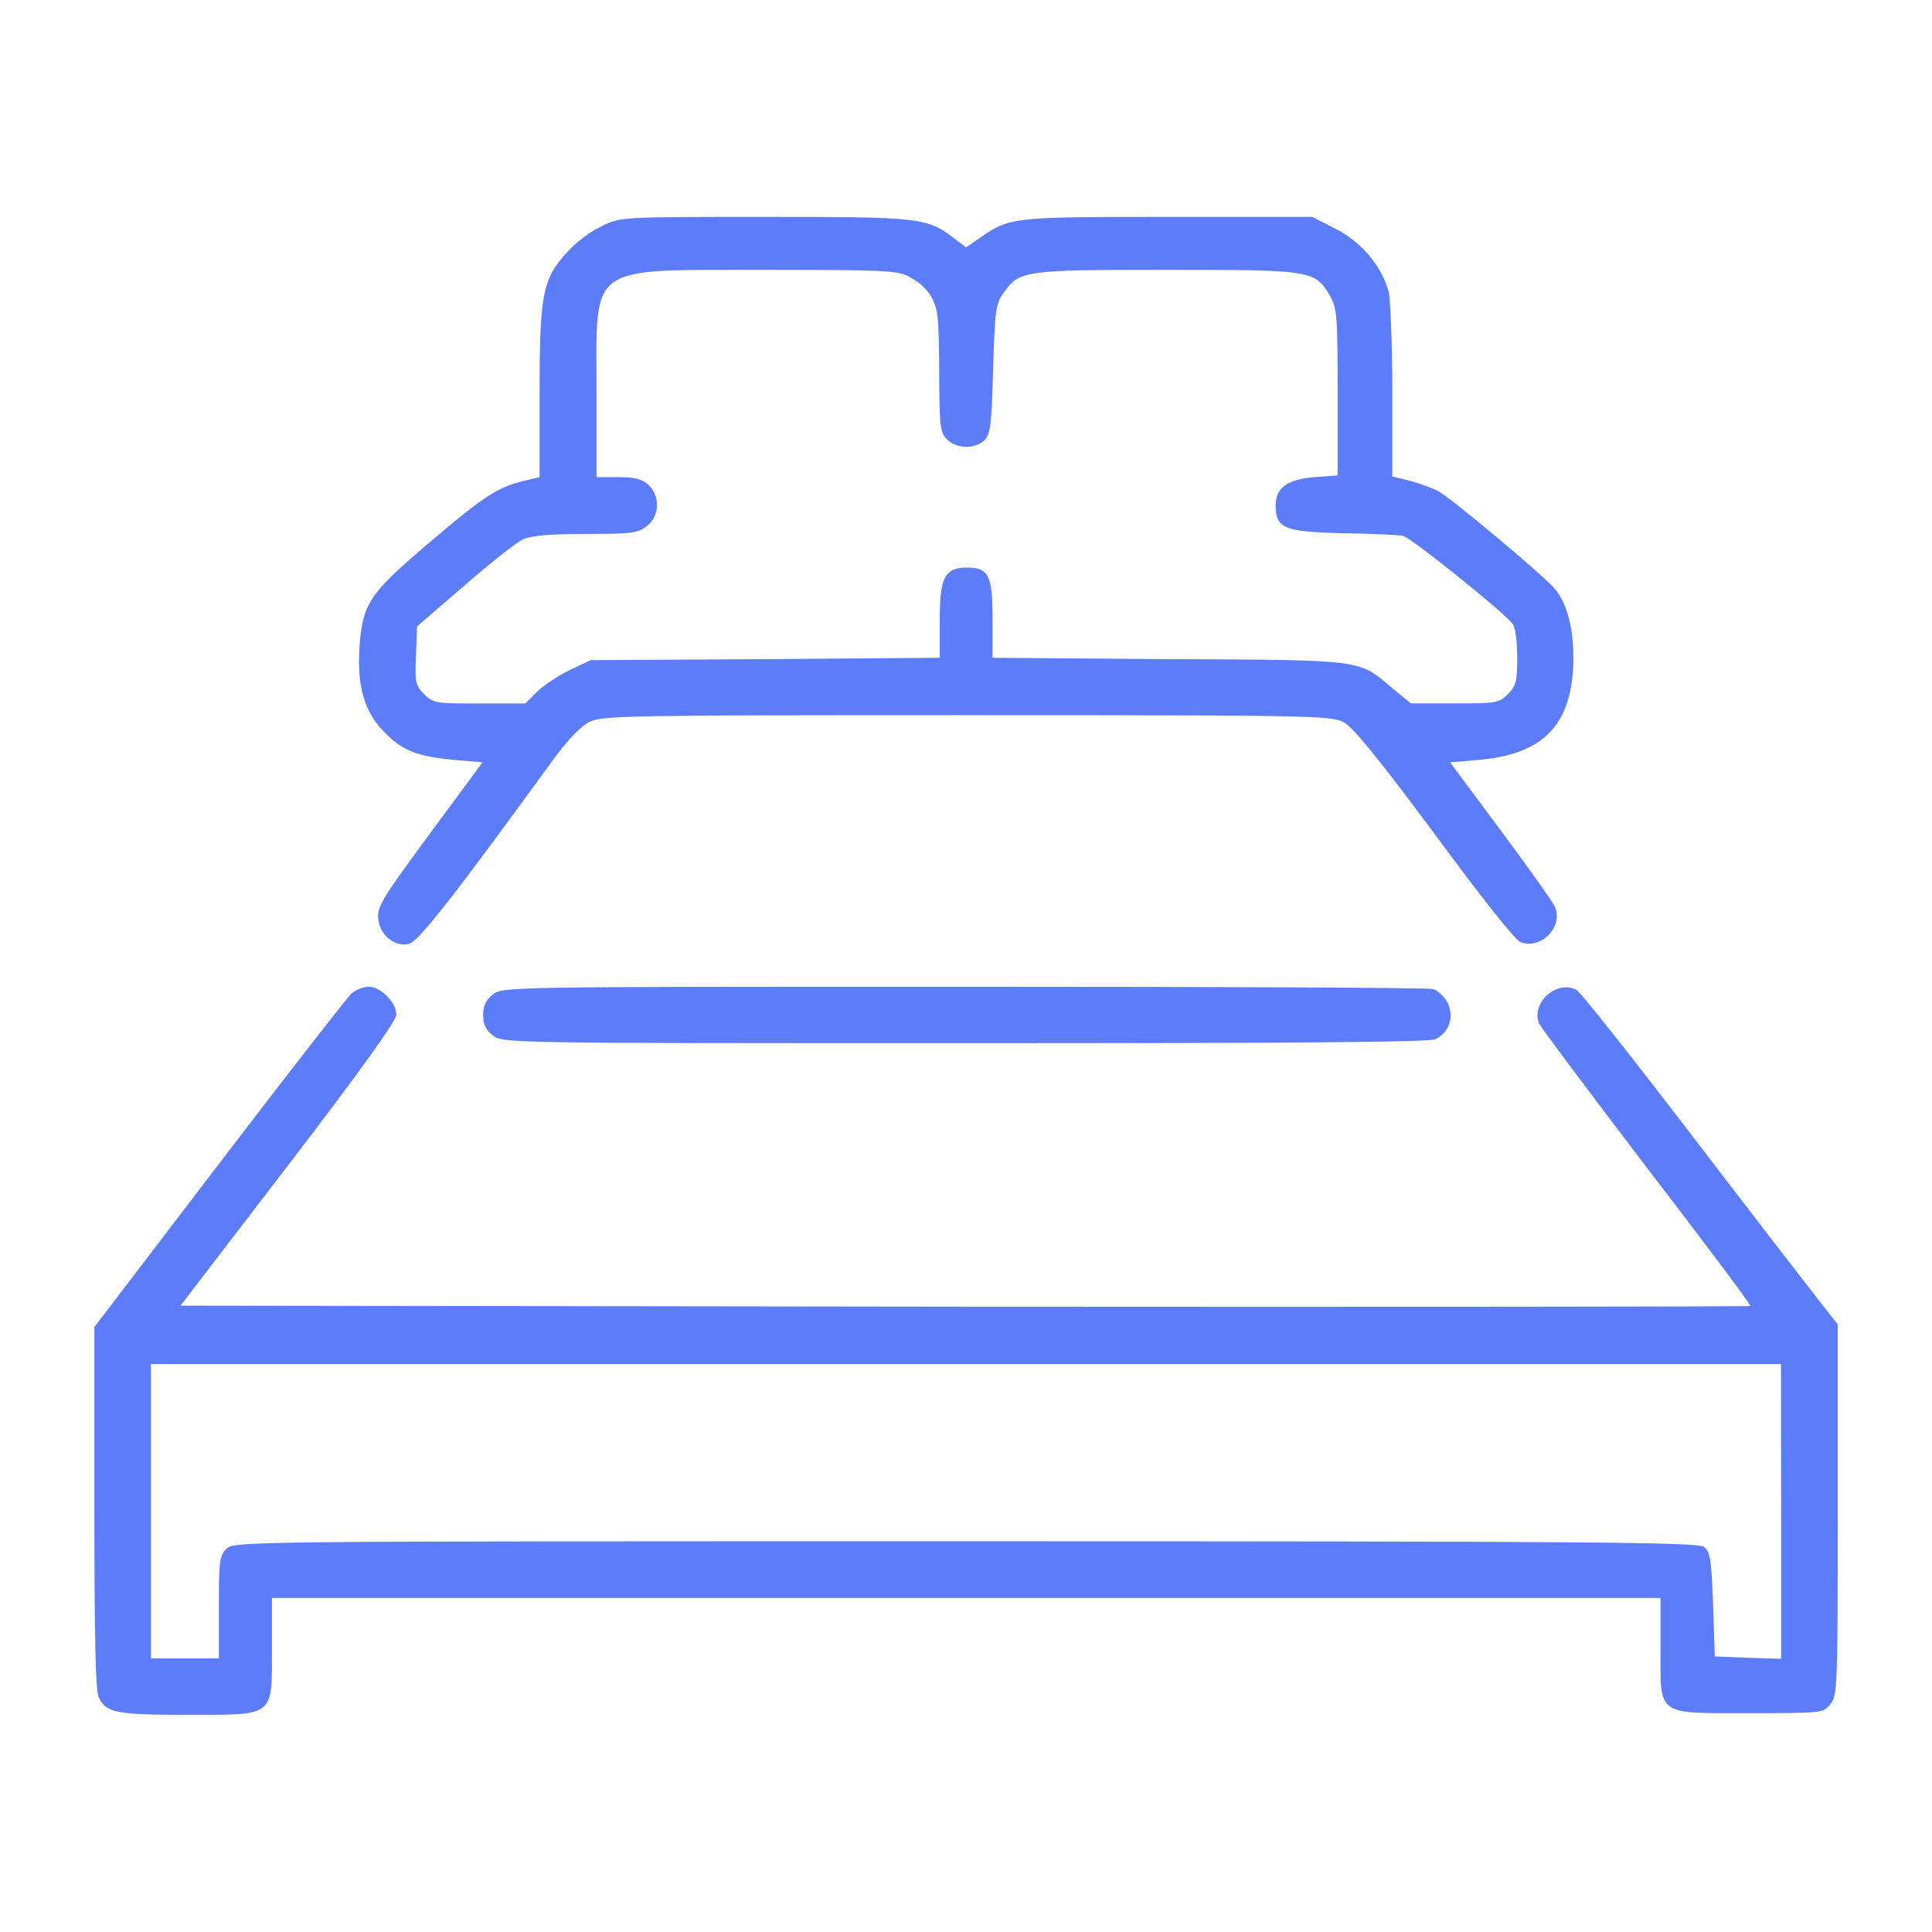 <svg version="1.1" xmlns="http://www.w3.org/2000/svg" xmlns:xlink="http://www.w3.org/1999/xlink" width="23px" height="23px" viewBox="0,0,256,256"><g fill="#5c7cfa" fill-rule="nonzero" stroke="none" stroke-width="1" stroke-linecap="butt" stroke-linejoin="miter" stroke-miterlimit="10" stroke-dasharray="" stroke-dashoffset="0" font-family="none" font-weight="none" font-size="none" text-anchor="none" style="mix-blend-mode: normal"><g transform="translate(1.5,0.76) scale(11.13,11.13)"><g id="surface1"><path d="M7.031,2.625c-0.121,0.051 -0.312,0.191 -0.414,0.309c-0.293,0.32 -0.328,0.5 -0.328,1.68v1l-0.121,0.027c-0.371,0.082 -0.504,0.164 -1.246,0.797c-0.66,0.562 -0.742,0.691 -0.777,1.199c-0.031,0.469 0.059,0.781 0.309,1.023c0.211,0.215 0.387,0.277 0.828,0.32l0.328,0.027l-0.629,0.852c-0.555,0.754 -0.629,0.867 -0.613,1.008c0.016,0.195 0.195,0.344 0.367,0.301c0.113,-0.027 0.535,-0.566 1.715,-2.191c0.188,-0.254 0.336,-0.406 0.438,-0.453c0.145,-0.074 0.539,-0.078 4.488,-0.078c4.027,0 4.336,0.004 4.484,0.082c0.109,0.059 0.391,0.398 1.082,1.328c0.566,0.77 0.965,1.273 1.027,1.293c0.242,0.09 0.508,-0.18 0.41,-0.418c-0.027,-0.059 -0.316,-0.469 -0.648,-0.914l-0.602,-0.809l0.355,-0.031c0.773,-0.07 1.109,-0.434 1.113,-1.211c0,-0.375 -0.082,-0.672 -0.238,-0.844c-0.172,-0.184 -1.238,-1.078 -1.375,-1.145c-0.066,-0.035 -0.219,-0.09 -0.332,-0.121l-0.211,-0.051v-1.02c0,-0.555 -0.023,-1.09 -0.043,-1.18c-0.086,-0.309 -0.32,-0.586 -0.625,-0.746l-0.285,-0.145h-1.715c-1.844,0 -1.879,0.004 -2.219,0.234l-0.188,0.129l-0.148,-0.113c-0.32,-0.242 -0.398,-0.25 -2.254,-0.25c-1.695,0 -1.711,0 -1.934,0.109zM10.688,3.227c0.195,0.098 0.312,0.254 0.336,0.457c0.016,0.086 0.023,0.438 0.023,0.773c0.004,0.555 0.012,0.629 0.094,0.707c0.113,0.113 0.332,0.117 0.445,0.008c0.07,-0.074 0.086,-0.18 0.102,-0.848c0.023,-0.707 0.031,-0.777 0.129,-0.91c0.184,-0.262 0.242,-0.27 1.938,-0.27c1.727,0 1.766,0.004 1.945,0.312c0.082,0.145 0.09,0.234 0.09,1.148v0.988l-0.273,0.02c-0.332,0.027 -0.465,0.129 -0.465,0.34c0,0.27 0.105,0.312 0.801,0.328c0.34,0.004 0.656,0.02 0.715,0.031c0.094,0.02 1.184,0.895 1.305,1.047c0.031,0.039 0.055,0.207 0.055,0.398c0,0.293 -0.016,0.348 -0.113,0.441c-0.105,0.105 -0.137,0.109 -0.629,0.109h-0.523l-0.211,-0.172c-0.418,-0.355 -0.316,-0.344 -2.668,-0.355l-2.102,-0.016v-0.453c0,-0.52 -0.043,-0.621 -0.301,-0.621c-0.27,0 -0.328,0.113 -0.328,0.629v0.445l-2.074,0.016l-2.082,0.012l-0.246,0.117c-0.133,0.062 -0.309,0.18 -0.391,0.258l-0.141,0.141h-0.547c-0.52,0 -0.547,-0.004 -0.656,-0.109c-0.102,-0.105 -0.113,-0.141 -0.098,-0.461l0.012,-0.348l0.562,-0.484c0.309,-0.27 0.625,-0.52 0.707,-0.555c0.102,-0.043 0.32,-0.062 0.742,-0.062c0.547,0 0.617,-0.008 0.727,-0.094c0.152,-0.121 0.16,-0.355 0.016,-0.492c-0.074,-0.066 -0.156,-0.09 -0.359,-0.09h-0.258v-1.023c0,-1.535 -0.133,-1.441 2.02,-1.445c1.387,0 1.566,0.008 1.703,0.082zM10.688,3.227"></path><path d="M4.051,11.758c-0.047,0.043 -0.758,0.953 -1.574,2.023l-1.488,1.949v2.152c0,1.477 0.012,2.184 0.051,2.254c0.086,0.188 0.215,0.211 1.047,0.211c1.055,0 1.016,0.035 1.016,-0.789v-0.602h16.531v0.578c0,0.836 -0.066,0.793 1.055,0.793c0.875,0 0.883,0 0.969,-0.109c0.082,-0.098 0.086,-0.207 0.086,-2.312v-2.207l-0.23,-0.293c-0.125,-0.16 -0.809,-1.043 -1.512,-1.965c-0.707,-0.922 -1.32,-1.699 -1.367,-1.723c-0.238,-0.129 -0.551,0.16 -0.445,0.402c0.031,0.059 0.613,0.836 1.289,1.723c0.684,0.891 1.234,1.621 1.223,1.637c-0.012,0.008 -4.223,0.012 -9.352,0.008l-9.336,-0.012l1.285,-1.676c0.883,-1.152 1.285,-1.719 1.285,-1.789c0,-0.145 -0.188,-0.332 -0.328,-0.332c-0.062,0 -0.152,0.035 -0.203,0.078zM21.07,17.922v1.758l-0.395,-0.012l-0.395,-0.016l-0.02,-0.617c-0.02,-0.551 -0.035,-0.629 -0.109,-0.688c-0.078,-0.055 -1.355,-0.066 -8.797,-0.066c-8.648,0 -8.703,0 -8.793,0.09c-0.082,0.082 -0.09,0.148 -0.09,0.699v0.605h-0.809v-3.504h19.406zM21.07,17.922"></path><path d="M5.73,11.773c-0.082,0.066 -0.113,0.137 -0.113,0.242c0,0.109 0.031,0.176 0.113,0.242c0.121,0.094 0.129,0.094 5.617,0.094c3.988,0 5.523,-0.012 5.605,-0.047c0.168,-0.078 0.23,-0.27 0.145,-0.438c-0.035,-0.07 -0.117,-0.145 -0.172,-0.16c-0.059,-0.016 -2.574,-0.027 -5.586,-0.027c-5.488,0 -5.488,0 -5.609,0.094zM5.73,11.773"></path></g></g></g></svg>